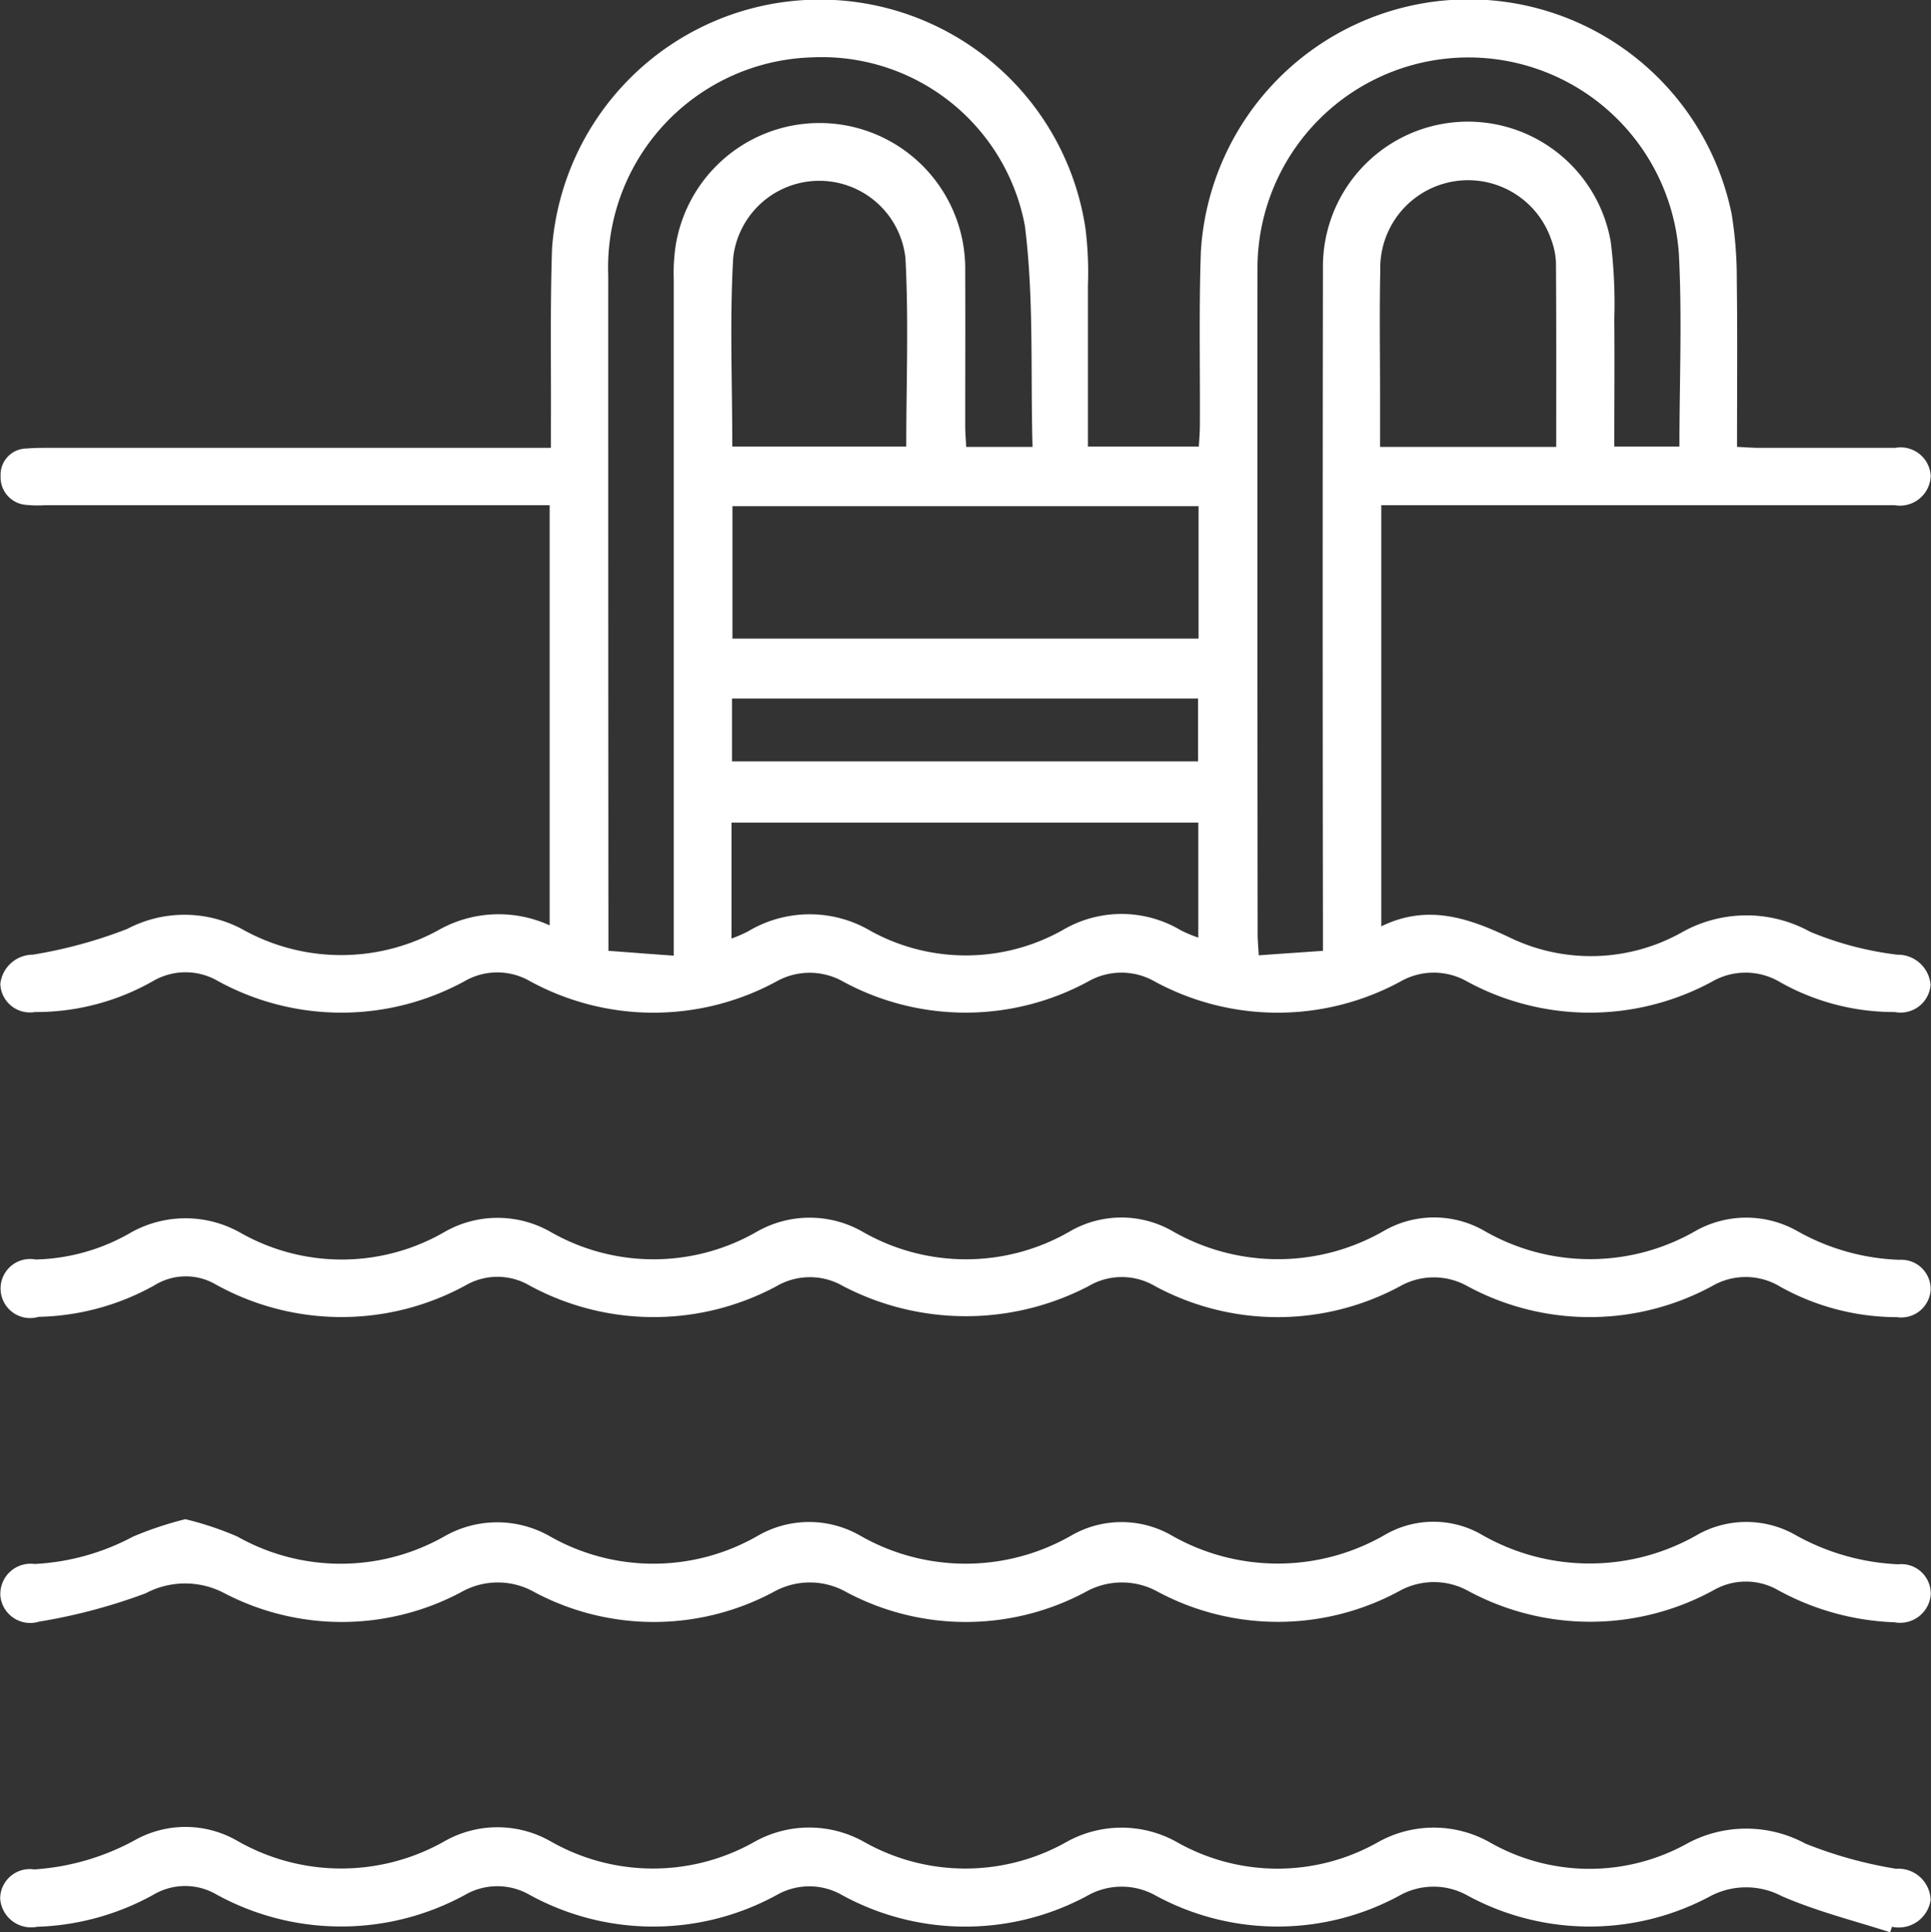 <svg xmlns="http://www.w3.org/2000/svg" width="59.938" height="59.97" viewBox="0 0 59.938 59.97">
  <rect x="0" y="0" width="59.938" height="59.97" fill="#333333" stroke="none"/>
  <defs>
    <style>
      .cls-1 {
        fill: #fff;
        fill-rule: evenodd;
      }
    </style>
  </defs>
  <path id="ic-1.svg" class="cls-1" d="M194.226,1129.13a6.273,6.273,0,0,1-6.193.01,3.812,3.812,0,0,0-3.551,0,14.543,14.543,0,0,1-2.935.8,1.019,1.019,0,0,0-1.006.91,0.92,0.92,0,0,0,1.073.87,7.336,7.336,0,0,0,3.665-.96,2,2,0,0,1,2.021,0,7.975,7.975,0,0,0,7.656,0,2.028,2.028,0,0,1,2.022,0,8,8,0,0,0,7.655.01,2.109,2.109,0,0,1,2.078.01,7.977,7.977,0,0,0,7.6-.01,2.082,2.082,0,0,1,2.077.01,8,8,0,0,0,7.6,0,2.084,2.084,0,0,1,2.078-.01,7.973,7.973,0,0,0,7.6.01,2.088,2.088,0,0,1,2.132.02,7.2,7.2,0,0,0,3.549.92,0.934,0.934,0,0,0,1.109-.84,1.018,1.018,0,0,0-1.036-.94,10.2,10.2,0,0,1-2.7-.71,4.087,4.087,0,0,0-4.008.03,5.779,5.779,0,0,1-5.334.14c-1.306-.62-2.559-1.03-3.972-0.34v-13.07h15.941a0.955,0.955,0,0,0,1.113-.92,0.935,0.935,0,0,0-1.1-.86h-4.219c-0.22,0-.441-0.02-0.693-0.03,0-1.78.015-3.47-.007-5.17a12.566,12.566,0,0,0-.16-2.06,8.33,8.33,0,0,0-16.475,1.16c-0.063,1.8-.021,3.6-0.031,5.41,0,0.22-.021.44-0.032,0.65H214.3c0-1.7,0-3.35,0-5a10.982,10.982,0,0,0-.075-1.76,8.336,8.336,0,0,0-16.559.61c-0.061,1.82-.026,3.64-0.035,5.46,0,0.22,0,.45,0,0.73H182c-0.21,0-.421,0-0.629.02a0.814,0.814,0,0,0-.821.86,0.856,0.856,0,0,0,.8.89,3.556,3.556,0,0,0,.566.01h15.676v13.04A3.8,3.8,0,0,0,194.226,1129.13Zm34.61-14.95h-5.468v-1.64c0-1.28-.021-2.56.007-3.83a2.727,2.727,0,0,1,5.3-.98,2.323,2.323,0,0,1,.153.73C228.842,1110.34,228.836,1112.22,228.836,1114.18Zm-9.273-5.56a6.548,6.548,0,0,1,13.079-.45c0.105,1.98.018,3.97,0.018,6h-2.021c0-1.34.011-2.66,0-3.97a15.49,15.49,0,0,0-.11-2.38,4.5,4.5,0,0,0-8.934.83q-0.015,10.17,0,20.36v0.81c-0.693.05-1.325,0.09-1.993,0.14-0.016-.3-0.034-0.48-0.034-0.66Q219.557,1118.95,219.563,1108.62Zm-16.273-.32a2.69,2.69,0,0,1,5.345.01c0.105,1.93.026,3.88,0.026,5.86h-5.4C203.262,1112.18,203.177,1110.24,203.29,1108.3Zm14.429,13.69v1.95H203.252v-1.95h14.467Zm0.007,7.42a4.134,4.134,0,0,1-.548-0.23,3.59,3.59,0,0,0-3.651-.01,6.132,6.132,0,0,1-5.959.04,3.719,3.719,0,0,0-3.823.01,5.005,5.005,0,0,1-.508.22v-3.6h14.489v3.57Zm0.008-13.39v4.11H203.266v-4.11h14.468Zm-18.324-7.17a6.525,6.525,0,0,1,6.344-6.76,6.411,6.411,0,0,1,6.59,5.23c0.283,2.25.172,4.54,0.237,6.86h-2.06c-0.01-.23-0.03-0.45-0.03-0.67,0-1.59.007-3.18,0-4.77a4.523,4.523,0,0,0-8.984-.83,5.773,5.773,0,0,0-.063,1.07q0,10.05,0,20.11v0.88c-0.72-.05-1.336-0.1-2.028-0.15v-0.73Q199.409,1118.98,199.41,1108.85Zm41.047,50.43a1,1,0,0,1-1.2.83c-0.019.06-.038,0.12-0.057,0.17-1.124-.36-2.28-0.65-3.361-1.12a2.382,2.382,0,0,0-2.2-.01,7.933,7.933,0,0,1-7.538,0,2.16,2.16,0,0,0-2.145,0,7.931,7.931,0,0,1-7.537,0,2.159,2.159,0,0,0-2.144,0,7.966,7.966,0,0,1-7.6-.02,2.039,2.039,0,0,0-2.028-.01,7.976,7.976,0,0,1-7.711-.02,2.006,2.006,0,0,0-1.971.02,8.029,8.029,0,0,1-7.711-.01,1.93,1.93,0,0,0-1.969.01,7.963,7.963,0,0,1-3.6.99,0.962,0.962,0,0,1-1.149-.88,0.92,0.92,0,0,1,1.058-.9,7.534,7.534,0,0,0,3.108-.9,3.214,3.214,0,0,1,3.19.01,6.493,6.493,0,0,0,6.428.02,3.333,3.333,0,0,1,3.306,0,6.4,6.4,0,0,0,6.312.02,3.478,3.478,0,0,1,3.422,0,6.387,6.387,0,0,0,6.253.01,3.514,3.514,0,0,1,3.481.01,6.329,6.329,0,0,0,6.2-.01,3.54,3.54,0,0,1,3.481,0,6.242,6.242,0,0,0,6.137.03,3.863,3.863,0,0,1,3.661.01,13.29,13.29,0,0,0,2.813.78A1,1,0,0,1,240.457,1159.28Zm-59.915-9.45a0.941,0.941,0,0,1,1.065-.98,7.256,7.256,0,0,0,3.055-.85,11,11,0,0,1,1.621-.54,9.843,9.843,0,0,1,1.618.54,6.52,6.52,0,0,0,6.429-.01,3.3,3.3,0,0,1,3.25-.01,6.494,6.494,0,0,0,6.481-.01,3.185,3.185,0,0,1,3.135-.02,6.588,6.588,0,0,0,6.6.01,3.125,3.125,0,0,1,3.077-.01,6.649,6.649,0,0,0,6.655-.01,3,3,0,0,1,2.959-.02,6.724,6.724,0,0,0,6.773,0,3.089,3.089,0,0,1,3.018.04,7.187,7.187,0,0,0,3.17.9,0.914,0.914,0,0,1,1.012.96,0.955,0.955,0,0,1-1.125.84,8.115,8.115,0,0,1-3.6-.99,2.009,2.009,0,0,0-2.025,0,7.975,7.975,0,0,1-7.6.02,2.207,2.207,0,0,0-2.143,0,7.909,7.909,0,0,1-7.484.03,2.3,2.3,0,0,0-2.258,0,7.881,7.881,0,0,1-7.428,0,2.3,2.3,0,0,0-2.258,0,7.879,7.879,0,0,1-7.427,0,2.3,2.3,0,0,0-2.258,0,7.88,7.88,0,0,1-7.371.03,2.611,2.611,0,0,0-2.43.01,17.627,17.627,0,0,1-3.309.88A0.931,0.931,0,0,1,180.542,1149.83Zm59.916-9.49a0.915,0.915,0,0,1-1.047.85,7.47,7.47,0,0,1-3.612-.94,2.068,2.068,0,0,0-2.133-.02,7.979,7.979,0,0,1-7.6-.01,2.132,2.132,0,0,0-2.077.01,8.009,8.009,0,0,1-7.6,0,2.031,2.031,0,0,0-2.075,0,8.241,8.241,0,0,1-7.606,0,2.056,2.056,0,0,0-2.076,0,8.065,8.065,0,0,1-7.66-.02,1.97,1.97,0,0,0-1.965-.02,8.04,8.04,0,0,1-7.771-.01,1.842,1.842,0,0,0-1.908.02,7.686,7.686,0,0,1-3.6.98,0.917,0.917,0,1,1-.092-1.78,6.164,6.164,0,0,0,2.878-.79,3.464,3.464,0,0,1,3.48-.04,6.37,6.37,0,0,0,6.31-.01,3.316,3.316,0,0,1,3.31-.02,6.434,6.434,0,0,0,6.423-.01,3.31,3.31,0,0,1,3.254,0,6.444,6.444,0,0,0,6.48-.02,3.188,3.188,0,0,1,3.137,0,6.593,6.593,0,0,0,6.6-.01,3.125,3.125,0,0,1,3.077,0,6.569,6.569,0,0,0,6.6,0,3.216,3.216,0,0,1,3.138.02,6.923,6.923,0,0,0,3.172.89A0.91,0.91,0,0,1,240.458,1140.34Z" transform="translate(-180.531 -1100.31)"/>
</svg>
